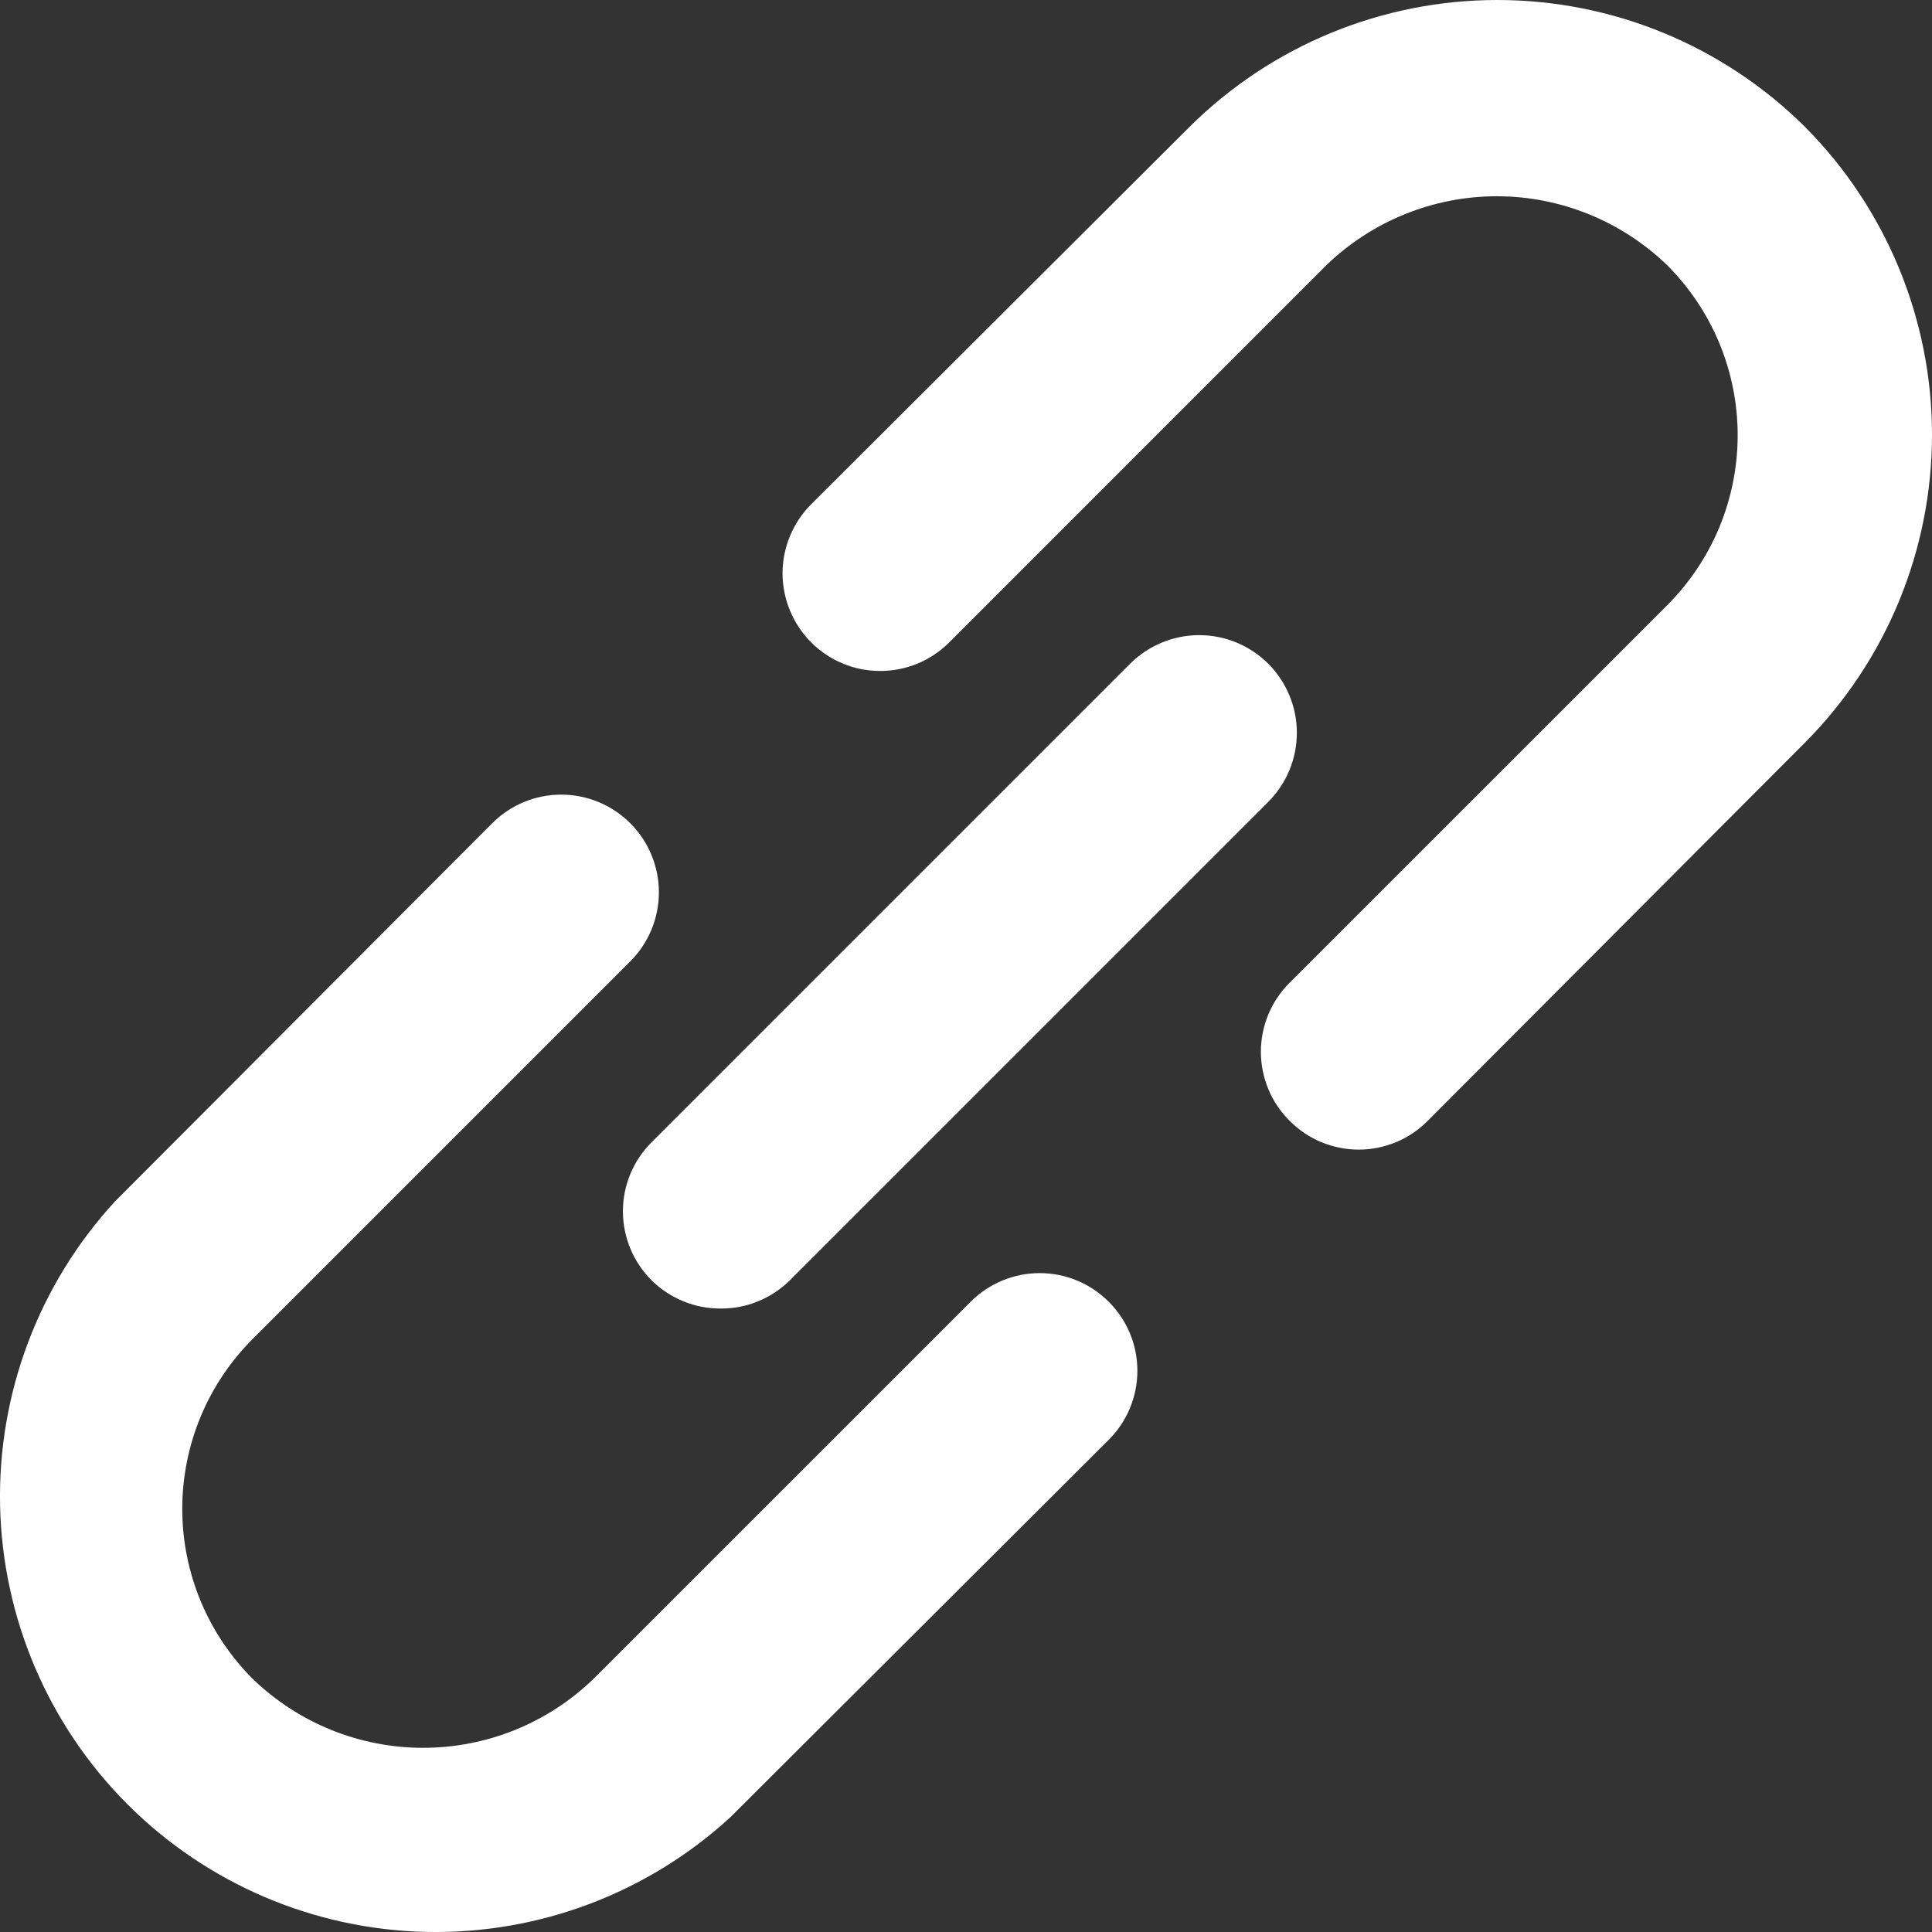 <svg width="24" height="24" viewBox="0 0 24 24" fill="none" xmlns="http://www.w3.org/2000/svg">
<rect x="0" y="0" width="24" height="24" fill="#333333" stroke="none"/>
<path d="M12.058 16.171L7.37 20.858C6.803 21.406 6.045 21.712 5.256 21.712C4.468 21.712 3.71 21.406 3.142 20.858C2.864 20.581 2.643 20.251 2.492 19.888C2.342 19.526 2.264 19.137 2.264 18.744C2.264 18.351 2.342 17.962 2.492 17.599C2.643 17.236 2.864 16.907 3.142 16.63L7.83 11.942C8.057 11.715 8.185 11.406 8.185 11.084C8.185 10.763 8.057 10.454 7.83 10.227C7.602 9.999 7.293 9.871 6.972 9.871C6.65 9.871 6.342 9.999 6.114 10.227L1.427 14.926C0.482 15.954 -0.028 17.307 0.001 18.702C0.031 20.098 0.598 21.428 1.585 22.415C2.572 23.402 3.902 23.969 5.298 23.999C6.693 24.028 8.046 23.518 9.074 22.573L13.773 17.886C14.001 17.659 14.129 17.35 14.129 17.028C14.129 16.706 14.001 16.398 13.773 16.171C13.546 15.943 13.237 15.815 12.916 15.815C12.594 15.815 12.285 15.943 12.058 16.171ZM22.423 1.577C21.407 0.567 20.032 0 18.6 0C17.167 0 15.792 0.567 14.776 1.577L10.077 6.264C9.964 6.377 9.875 6.511 9.814 6.658C9.753 6.805 9.721 6.963 9.721 7.122C9.721 7.281 9.753 7.439 9.814 7.586C9.875 7.733 9.964 7.867 10.077 7.98C10.189 8.092 10.323 8.182 10.47 8.243C10.617 8.304 10.775 8.335 10.934 8.335C11.094 8.335 11.251 8.304 11.399 8.243C11.546 8.182 11.679 8.092 11.792 7.98L16.479 3.292C17.047 2.745 17.805 2.438 18.594 2.438C19.382 2.438 20.14 2.745 20.708 3.292C20.986 3.57 21.207 3.899 21.358 4.262C21.508 4.625 21.586 5.014 21.586 5.406C21.586 5.799 21.508 6.188 21.358 6.551C21.207 6.914 20.986 7.243 20.708 7.521L16.02 12.208C15.907 12.32 15.817 12.454 15.756 12.601C15.695 12.748 15.663 12.906 15.663 13.066C15.663 13.225 15.695 13.383 15.756 13.53C15.817 13.678 15.907 13.811 16.02 13.923C16.133 14.037 16.266 14.127 16.413 14.188C16.561 14.249 16.719 14.281 16.878 14.281C17.038 14.281 17.195 14.249 17.343 14.188C17.49 14.127 17.623 14.037 17.736 13.923L22.423 9.224C23.433 8.208 24 6.833 24 5.4C24 3.968 23.433 2.593 22.423 1.577ZM8.095 15.905C8.208 16.017 8.342 16.105 8.489 16.165C8.636 16.226 8.794 16.256 8.953 16.255C9.112 16.256 9.27 16.226 9.417 16.165C9.564 16.105 9.698 16.017 9.811 15.905L15.755 9.961C15.982 9.733 16.11 9.425 16.11 9.103C16.11 8.781 15.982 8.473 15.755 8.245C15.527 8.018 15.219 7.89 14.897 7.89C14.575 7.89 14.267 8.018 14.039 8.245L8.095 14.189C7.982 14.302 7.892 14.435 7.831 14.582C7.77 14.73 7.738 14.887 7.738 15.047C7.738 15.206 7.77 15.364 7.831 15.512C7.892 15.659 7.982 15.792 8.095 15.905Z" fill="white"/>
</svg>
